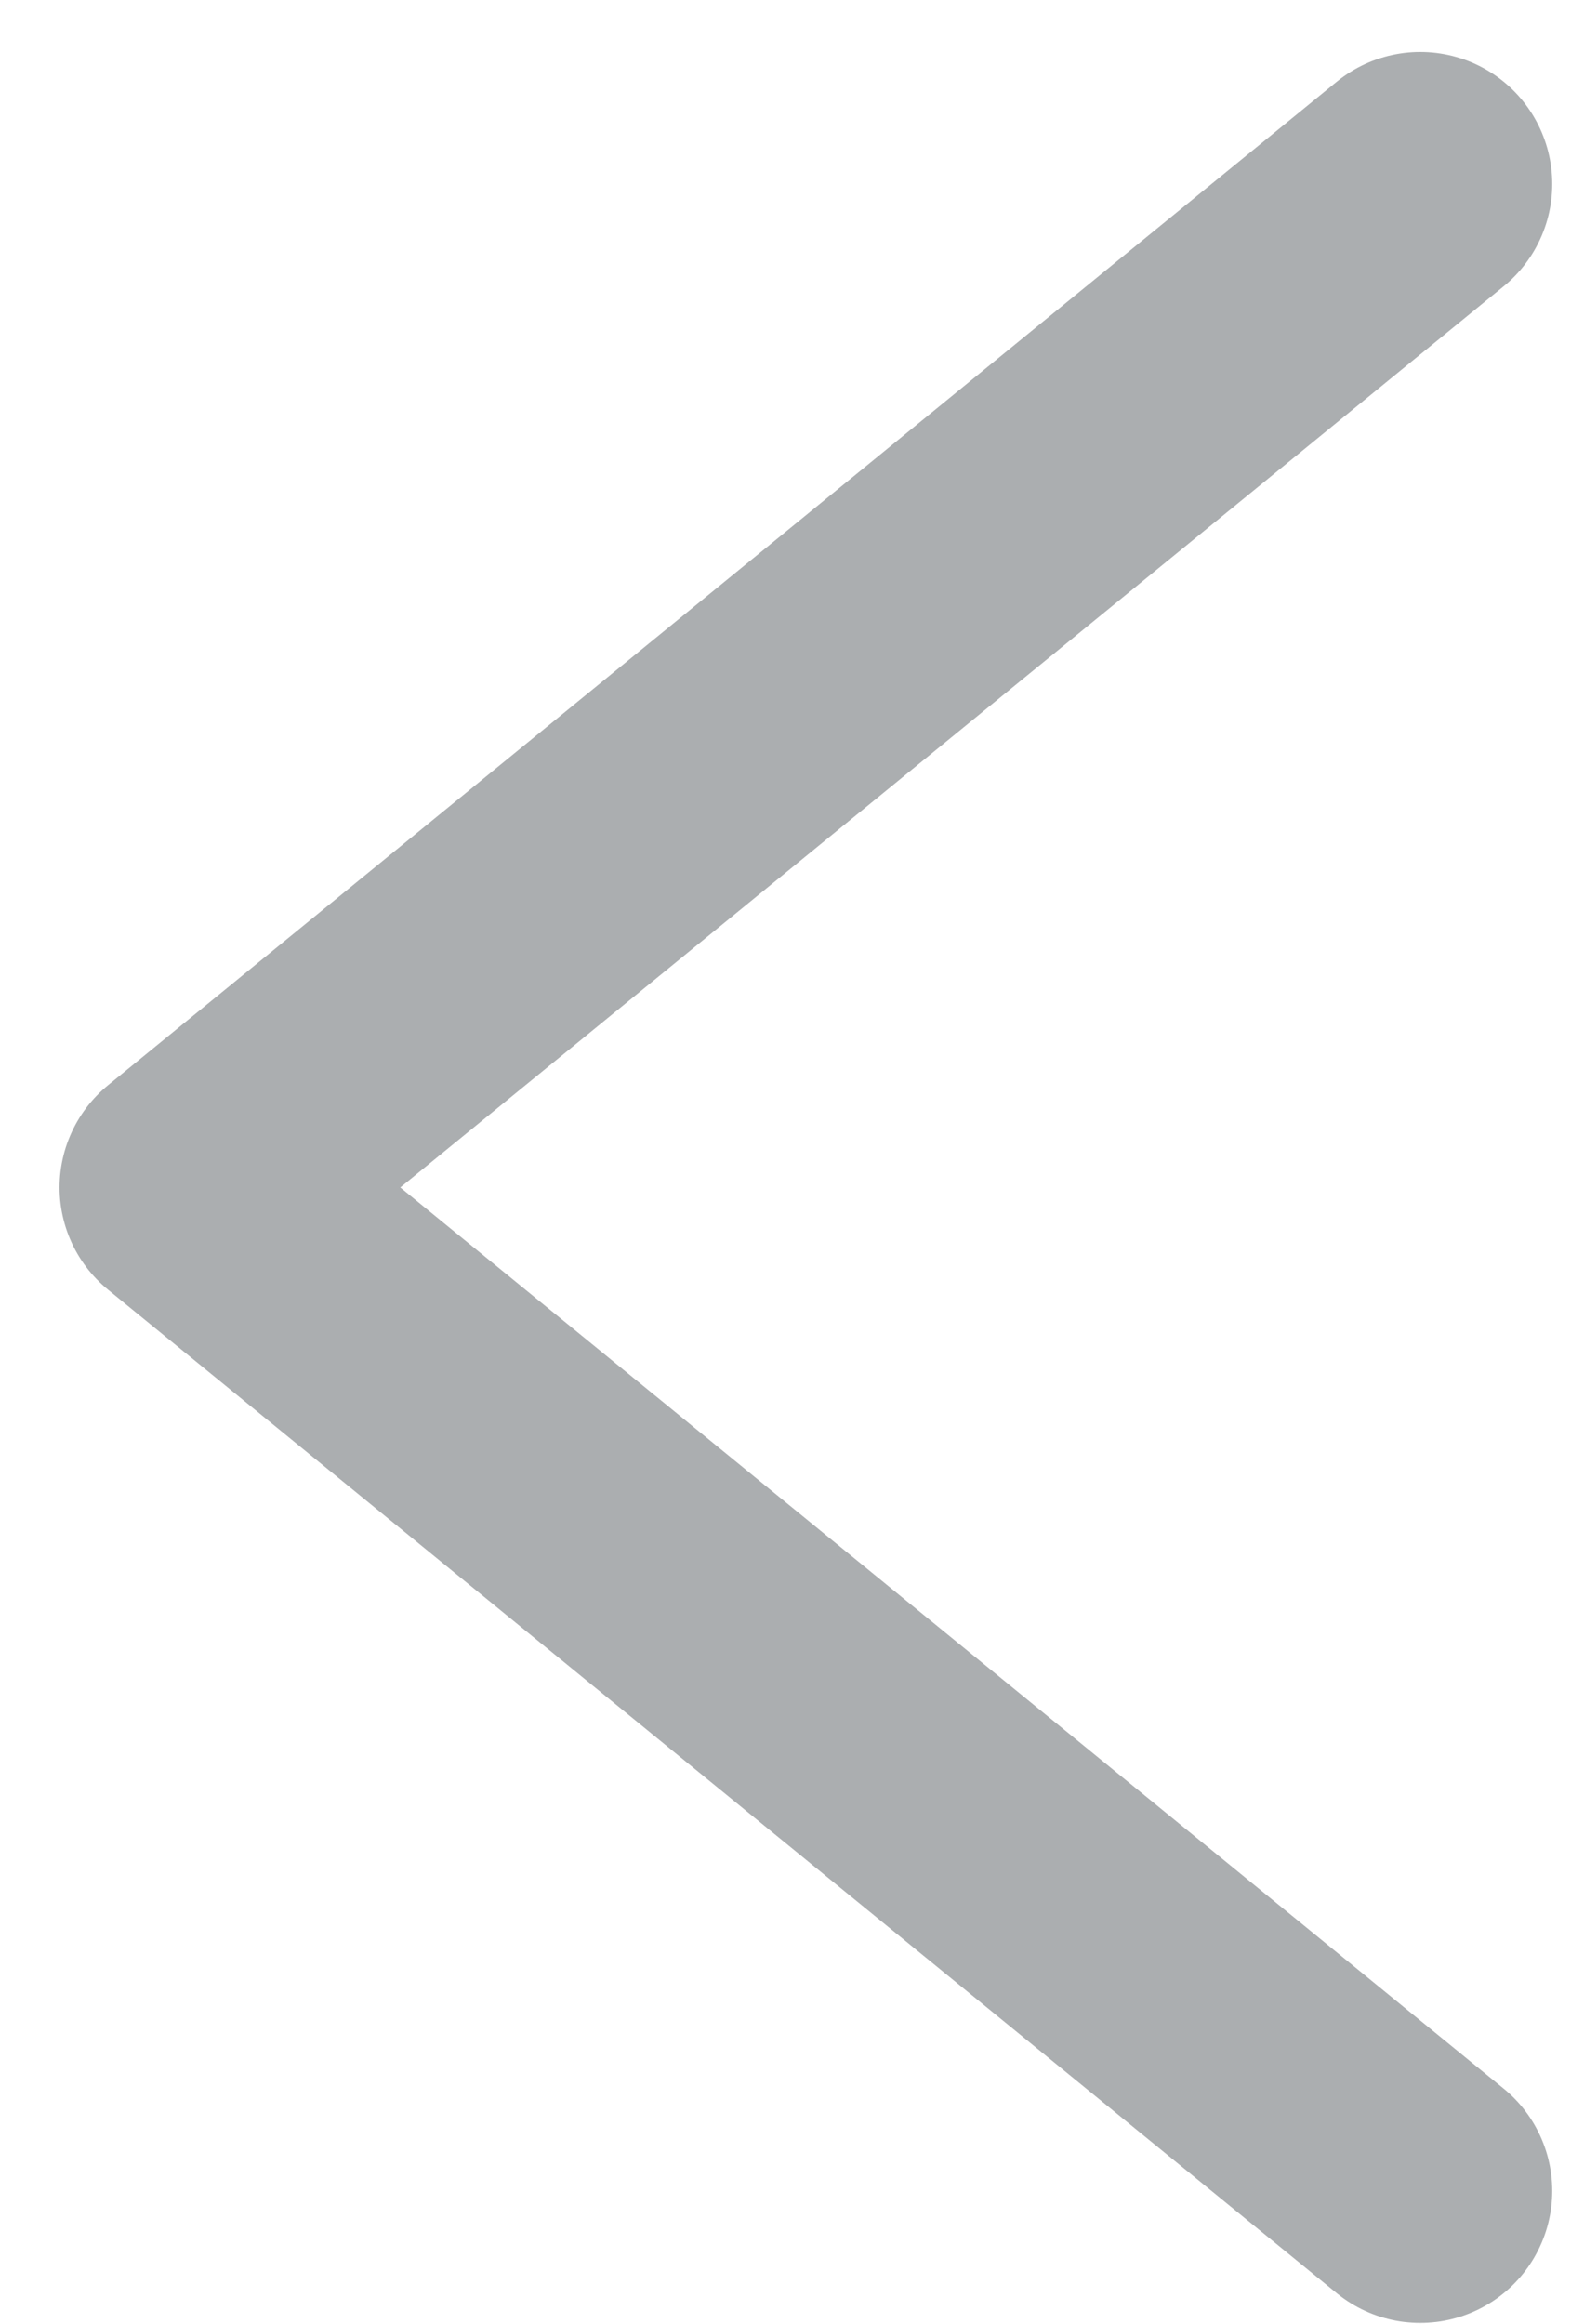<svg width="15" height="22" viewBox="0 0 15 22" fill="none" xmlns="http://www.w3.org/2000/svg">
<path d="M13.449 20.742L1.814 11.242L13.449 1.742" stroke="#585E62" stroke-opacity="0.5" stroke-width="2.5" stroke-linecap="round" stroke-linejoin="round"/>
</svg>
